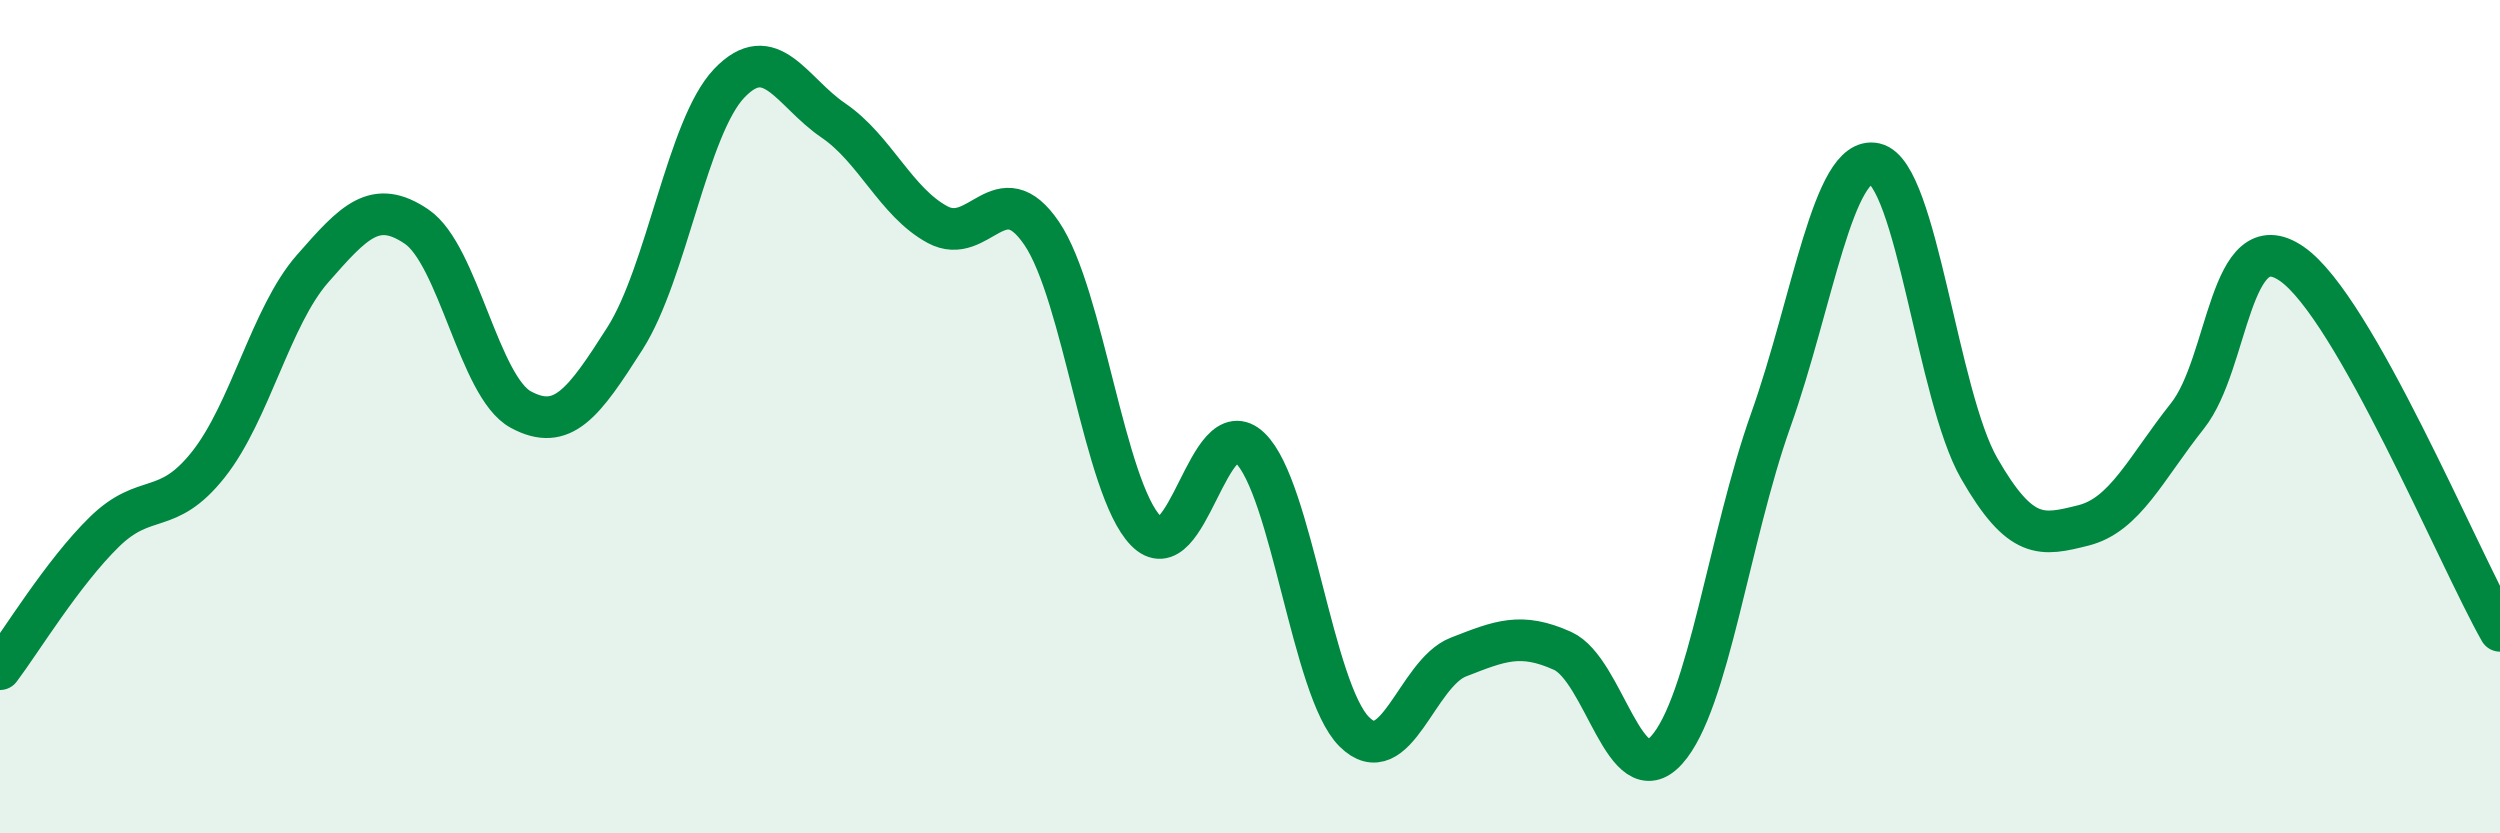 
    <svg width="60" height="20" viewBox="0 0 60 20" xmlns="http://www.w3.org/2000/svg">
      <path
        d="M 0,16.06 C 0.5,15.4 1.5,13.75 2.5,12.77 C 3.5,11.79 4,12.41 5,11.15 C 6,9.89 6.5,7.59 7.5,6.45 C 8.5,5.31 9,4.76 10,5.44 C 11,6.12 11.5,9.29 12.5,9.83 C 13.5,10.37 14,9.69 15,8.12 C 16,6.55 16.5,3.05 17.5,2 C 18.5,0.95 19,2.21 20,2.89 C 21,3.57 21.5,4.85 22.5,5.39 C 23.5,5.93 24,4.13 25,5.6 C 26,7.07 26.5,11.71 27.5,12.74 C 28.5,13.77 29,9.79 30,10.75 C 31,11.71 31.5,16.56 32.5,17.56 C 33.5,18.56 34,16.16 35,15.77 C 36,15.38 36.5,15.17 37.5,15.62 C 38.5,16.07 39,19.11 40,18 C 41,16.89 41.5,12.89 42.5,10.08 C 43.5,7.27 44,3.7 45,3.93 C 46,4.16 46.5,9.5 47.5,11.24 C 48.5,12.98 49,12.86 50,12.61 C 51,12.36 51.5,11.24 52.5,9.98 C 53.5,8.72 53.5,5.3 55,6.33 C 56.5,7.36 59,13.38 60,15.14L60 20L0 20Z"
        fill="#008740"
        opacity="0.1"
        stroke-linecap="round"
        stroke-linejoin="round"
      />
      <path
        d="M 0,16.06 C 0.5,15.4 1.5,13.75 2.5,12.77 C 3.5,11.79 4,12.41 5,11.15 C 6,9.89 6.5,7.59 7.5,6.45 C 8.5,5.31 9,4.76 10,5.44 C 11,6.12 11.5,9.29 12.5,9.83 C 13.5,10.37 14,9.69 15,8.12 C 16,6.55 16.5,3.05 17.5,2 C 18.5,0.95 19,2.21 20,2.89 C 21,3.57 21.5,4.85 22.5,5.39 C 23.5,5.93 24,4.13 25,5.6 C 26,7.07 26.5,11.71 27.5,12.74 C 28.5,13.77 29,9.79 30,10.75 C 31,11.71 31.5,16.56 32.5,17.56 C 33.5,18.56 34,16.16 35,15.77 C 36,15.38 36.5,15.17 37.5,15.62 C 38.5,16.07 39,19.11 40,18 C 41,16.89 41.5,12.89 42.5,10.08 C 43.5,7.27 44,3.7 45,3.93 C 46,4.16 46.5,9.5 47.5,11.24 C 48.5,12.98 49,12.86 50,12.61 C 51,12.36 51.5,11.24 52.5,9.98 C 53.5,8.72 53.5,5.3 55,6.33 C 56.5,7.36 59,13.38 60,15.14"
        stroke="#008740"
        stroke-width="1"
        fill="none"
        stroke-linecap="round"
        stroke-linejoin="round"
      />
    </svg>
  